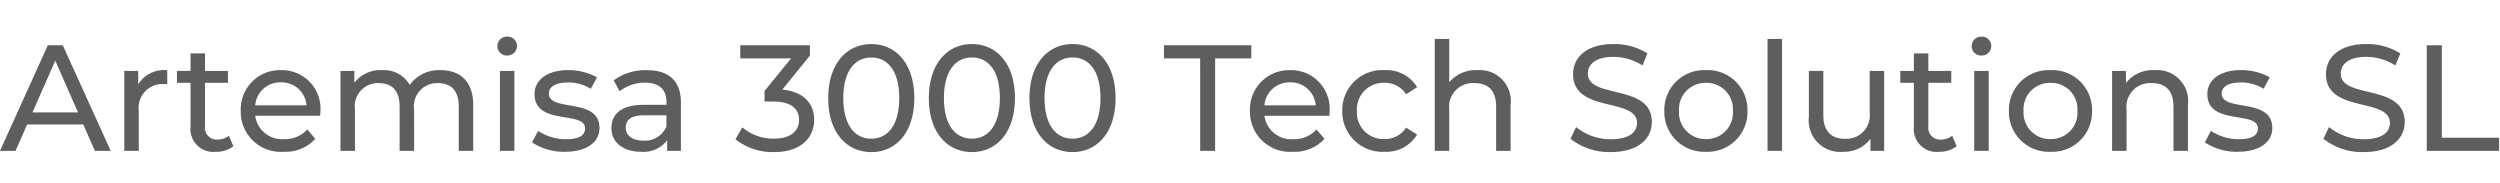 <svg id="artemisa-gris" xmlns="http://www.w3.org/2000/svg" width="232" height="17" viewBox="0 0 232 17">
    <rect id="Rectángulo_7369" data-name="Rectángulo 7369" width="231.986" height="17" transform="translate(0.014)"
          fill="none"/>
    <path id="Trazado_4" data-name="Trazado 4"
          d="M8.791,0h1.47L5.81-9.8H4.424L-.014,0H1.428L2.506-2.45H7.714ZM3-3.57l2.114-4.8,2.114,4.8Zm9.813-2.6V-7.42H11.521V0h1.344V-3.7A2.214,2.214,0,0,1,15.2-6.2a2.373,2.373,0,0,1,.308.014v-1.3A2.832,2.832,0,0,0,12.809-6.174ZM21.223-1.4a1.692,1.692,0,0,1-1.05.35A1.093,1.093,0,0,1,19.011-2.3V-6.314h2.128V-7.42H19.011V-9.044H17.667V-7.42h-1.26v1.106h1.26V-2.24A2.117,2.117,0,0,0,20.019.084a2.535,2.535,0,0,0,1.624-.518Zm8.5-2.268A3.578,3.578,0,0,0,26.052-7.49a3.634,3.634,0,0,0-3.724,3.78A3.715,3.715,0,0,0,26.318.084a3.724,3.724,0,0,0,2.926-1.2L28.5-1.988a2.77,2.77,0,0,1-2.142.9,2.513,2.513,0,0,1-2.688-2.17h6.02C29.706-3.388,29.72-3.556,29.72-3.668ZM26.052-6.356a2.314,2.314,0,0,1,2.38,2.128h-4.76A2.313,2.313,0,0,1,26.052-6.356ZM40.864-7.49a3.344,3.344,0,0,0-2.856,1.372A2.746,2.746,0,0,0,35.432-7.49,3.007,3.007,0,0,0,32.87-6.314V-7.42H31.582V0h1.344V-3.822a2.154,2.154,0,0,1,2.226-2.464c1.218,0,1.918.714,1.918,2.17V0h1.344V-3.822A2.154,2.154,0,0,1,40.64-6.286c1.218,0,1.918.714,1.918,2.17V0H43.9V-4.27C43.9-6.454,42.669-7.49,40.864-7.49Zm6.188-1.358a.879.879,0,0,0,.91-.9.871.871,0,0,0-.91-.854.885.885,0,0,0-.91.882A.874.874,0,0,0,47.051-8.848ZM46.379,0h1.344V-7.42H46.379Zm6.034.084c1.974,0,3.206-.854,3.206-2.2,0-2.884-4.7-1.456-4.7-3.206,0-.588.574-1.022,1.75-1.022a3.875,3.875,0,0,1,2.142.588l.574-1.064a5.4,5.4,0,0,0-2.7-.672c-1.9,0-3.094.9-3.094,2.226,0,2.954,4.69,1.512,4.69,3.178,0,.63-.518,1.008-1.764,1.008a4.768,4.768,0,0,1-2.6-.77l-.56,1.064A5.355,5.355,0,0,0,52.413.084ZM60-7.49a4.941,4.941,0,0,0-3.066.952l.56,1.008a3.752,3.752,0,0,1,2.352-.8c1.33,0,1.988.658,1.988,1.792v.266H59.706c-2.212,0-2.982.98-2.982,2.17,0,1.288,1.064,2.184,2.744,2.184A2.754,2.754,0,0,0,61.9-.98V0h1.274V-4.48C63.178-6.51,62.03-7.49,60-7.49ZM59.692-.952c-1.022,0-1.638-.462-1.638-1.2,0-.63.378-1.148,1.708-1.148h2.072v1.036A2.152,2.152,0,0,1,59.692-.952ZM72.586-5.684l2.562-3.164V-9.8H68.68v1.218H73.4L70.934-5.558v.98h.784c1.68,0,2.422.672,2.422,1.708,0,1.064-.84,1.736-2.31,1.736a4.413,4.413,0,0,1-2.954-1.05l-.644,1.106a5.557,5.557,0,0,0,3.6,1.19c2.492,0,3.71-1.344,3.71-3C75.539-4.4,74.546-5.5,72.586-5.684Zm8.259,5.8c2.282,0,3.99-1.82,3.99-5.012s-1.708-5.012-3.99-5.012-4,1.82-4,5.012S78.549.112,80.845.112Zm0-1.246c-1.54,0-2.6-1.26-2.6-3.766s1.064-3.766,2.6-3.766,2.59,1.26,2.59,3.766S82.371-1.134,80.845-1.134ZM90.183.112c2.282,0,3.99-1.82,3.99-5.012s-1.708-5.012-3.99-5.012-4,1.82-4,5.012S87.887.112,90.183.112Zm0-1.246c-1.54,0-2.6-1.26-2.6-3.766s1.064-3.766,2.6-3.766,2.59,1.26,2.59,3.766S91.708-1.134,90.183-1.134ZM99.52.112c2.282,0,3.99-1.82,3.99-5.012S101.8-9.912,99.52-9.912s-4,1.82-4,5.012S97.224.112,99.52.112Zm0-1.246c-1.54,0-2.6-1.26-2.6-3.766s1.064-3.766,2.6-3.766,2.59,1.26,2.59,3.766S101.046-1.134,99.52-1.134ZM111.363,0h1.386V-8.582h3.36V-9.8H108v1.218h3.36Zm12.011-3.668a3.578,3.578,0,0,0-3.668-3.822,3.634,3.634,0,0,0-3.724,3.78,3.715,3.715,0,0,0,3.99,3.794,3.724,3.724,0,0,0,2.926-1.2l-.742-.868a2.77,2.77,0,0,1-2.142.9,2.513,2.513,0,0,1-2.688-2.17h6.02C123.361-3.388,123.375-3.556,123.375-3.668Zm-3.668-2.688a2.314,2.314,0,0,1,2.38,2.128h-4.76A2.313,2.313,0,0,1,119.707-6.356ZM128.47.084a3.319,3.319,0,0,0,3.024-1.6l-1.022-.644a2.313,2.313,0,0,1-2.016,1.064,2.459,2.459,0,0,1-2.548-2.618,2.462,2.462,0,0,1,2.548-2.6,2.313,2.313,0,0,1,2.016,1.064l1.022-.658A3.309,3.309,0,0,0,128.47-7.49a3.707,3.707,0,0,0-3.92,3.78A3.718,3.718,0,0,0,128.47.084Zm8.623-7.574a3.217,3.217,0,0,0-2.618,1.12v-4.018h-1.344V0h1.344V-3.822a2.2,2.2,0,0,1,2.352-2.464c1.274,0,2,.714,2,2.17V0h1.344V-4.27A2.874,2.874,0,0,0,137.094-7.49Zm12.389,7.6c2.59,0,3.794-1.288,3.794-2.786,0-3.6-5.936-2.1-5.936-4.494,0-.854.714-1.554,2.38-1.554a5.061,5.061,0,0,1,2.688.8l.462-1.12a5.765,5.765,0,0,0-3.15-.868c-2.576,0-3.752,1.288-3.752,2.8,0,3.64,5.936,2.128,5.936,4.522,0,.854-.728,1.512-2.422,1.512a5.043,5.043,0,0,1-3.234-1.134l-.518,1.092A5.817,5.817,0,0,0,149.483.112ZM158.3.084a3.692,3.692,0,0,0,3.85-3.794,3.681,3.681,0,0,0-3.85-3.78,3.692,3.692,0,0,0-3.864,3.78A3.7,3.7,0,0,0,158.3.084Zm0-1.176A2.457,2.457,0,0,1,155.8-3.71a2.445,2.445,0,0,1,2.506-2.6,2.434,2.434,0,0,1,2.492,2.6A2.446,2.446,0,0,1,158.3-1.092ZM164.014,0h1.344V-10.388h-1.344Zm9.477-7.42v3.836a2.183,2.183,0,0,1-2.3,2.464c-1.274,0-2-.728-2-2.184V-7.42H167.85v4.27A2.916,2.916,0,0,0,171.042.084a3.019,3.019,0,0,0,2.52-1.2V0h1.274V-7.42Zm7.658,6.02a1.692,1.692,0,0,1-1.05.35A1.093,1.093,0,0,1,178.937-2.3V-6.314h2.128V-7.42h-2.128V-9.044h-1.344V-7.42h-1.26v1.106h1.26V-2.24A2.117,2.117,0,0,0,179.945.084a2.535,2.535,0,0,0,1.624-.518Zm2.716-7.448a.879.879,0,0,0,.91-.9.871.871,0,0,0-.91-.854.885.885,0,0,0-.91.882A.874.874,0,0,0,183.865-8.848ZM183.193,0h1.344V-7.42h-1.344Zm7.084.084a3.692,3.692,0,0,0,3.85-3.794,3.681,3.681,0,0,0-3.85-3.78,3.692,3.692,0,0,0-3.864,3.78A3.7,3.7,0,0,0,190.277.084Zm0-1.176a2.457,2.457,0,0,1-2.506-2.618,2.445,2.445,0,0,1,2.506-2.6,2.434,2.434,0,0,1,2.492,2.6A2.446,2.446,0,0,1,190.277-1.092Zm9.673-6.4a3.18,3.18,0,0,0-2.674,1.19V-7.42h-1.288V0h1.344V-3.822a2.2,2.2,0,0,1,2.352-2.464c1.274,0,2,.714,2,2.17V0h1.344V-4.27A2.874,2.874,0,0,0,199.95-7.49Zm7.7,7.574c1.974,0,3.206-.854,3.206-2.2,0-2.884-4.7-1.456-4.7-3.206,0-.588.574-1.022,1.75-1.022a3.875,3.875,0,0,1,2.142.588l.574-1.064a5.4,5.4,0,0,0-2.7-.672c-1.9,0-3.094.9-3.094,2.226,0,2.954,4.69,1.512,4.69,3.178,0,.63-.518,1.008-1.764,1.008a4.768,4.768,0,0,1-2.6-.77l-.56,1.064A5.355,5.355,0,0,0,207.649.084Zm11.7.028c2.59,0,3.794-1.288,3.794-2.786,0-3.6-5.936-2.1-5.936-4.494,0-.854.714-1.554,2.38-1.554a5.06,5.06,0,0,1,2.688.8l.462-1.12a5.765,5.765,0,0,0-3.15-.868c-2.576,0-3.752,1.288-3.752,2.8,0,3.64,5.936,2.128,5.936,4.522,0,.854-.728,1.512-2.422,1.512a5.043,5.043,0,0,1-3.234-1.134L215.6-1.12A5.817,5.817,0,0,0,219.353.112ZM225.19,0H231.9V-1.218H226.59V-9.8h-1.4Z"
          transform="translate(0.014 14)" fill="#5e5e5e"/>
</svg>
